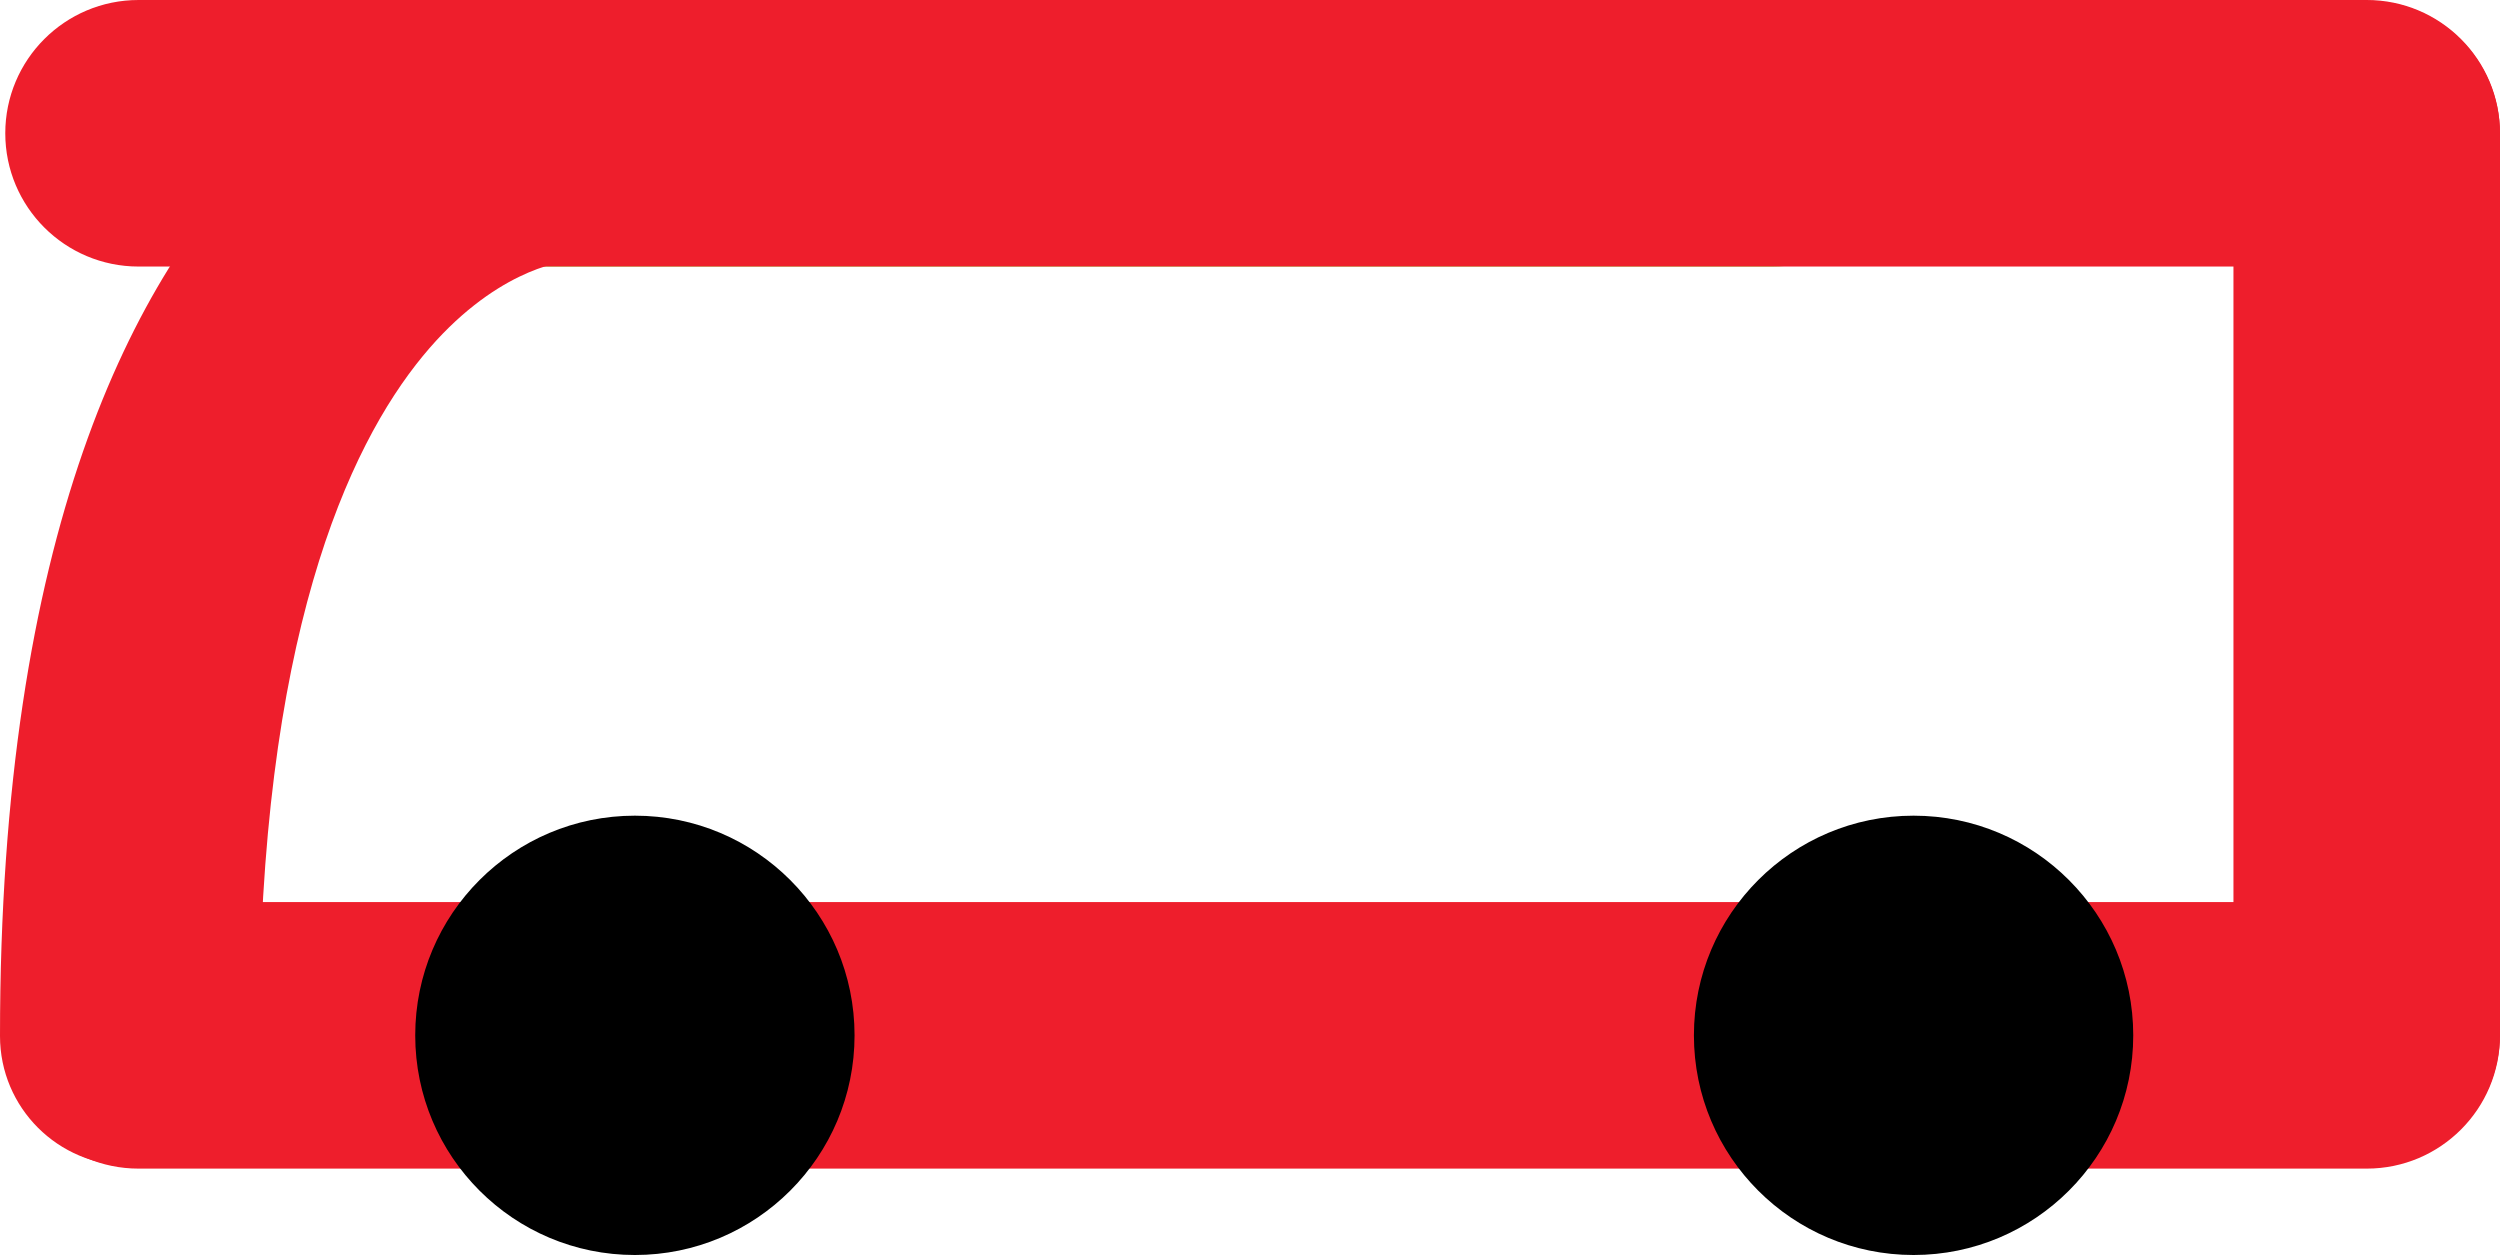 <!-- Generator: Adobe Illustrator 19.1.0, SVG Export Plug-In  -->
<svg version="1.1"
	 xmlns="http://www.w3.org/2000/svg" xmlns:xlink="http://www.w3.org/1999/xlink" xmlns:a="http://ns.adobe.com/AdobeSVGViewerExtensions/3.0/"
	 x="0px" y="0px" width="154.326px" height="77.472px" viewBox="0 0 154.326 77.472"
	 style="enable-background:new 0 0 154.326 77.472;" xml:space="preserve">
<style type="text/css">
	.st0{fill:#EE1E2C;}
	.st1{fill:#6DFF41;}
</style>
<defs>
</defs>
<path class="st0" d="M146.099,0.046c-4.544,0-8.227,3.683-8.227,8.227v45.773v9.773c0,4.544,3.683,8.227,8.227,8.227
	c4.544,0,8.227-3.683,8.227-8.227v-9.773V8.273C154.326,3.73,150.643,0.046,146.099,0.046z"/>
<path class="st1" d="M117.631,8.227c0-4.544-3.683-8.227-8.227-8.227L43.631,0l-9.773,0c-4.544,0-8.227,3.683-8.227,8.227
	c0,4.544,3.683,8.227,8.227,8.227h9.773h65.773C113.948,16.454,117.631,12.771,117.631,8.227z"/>
<path class="st0" d="M154.326,63.912c0-4.544-3.683-8.227-8.227-8.227H28.326H8.554c-4.544,0-8.227,3.683-8.227,8.227
	c0,4.544,3.683,8.227,8.227,8.227h19.773h117.773C150.643,72.139,154.326,68.455,154.326,63.912z"/>
<path class="st0" d="M154.326,8.227c0-4.544-3.683-8.227-8.227-8.227L28.326,0L8.554,0C4.01,0,0.326,3.683,0.326,8.227
	c0,4.544,3.683,8.227,8.227,8.227h19.773h117.773C150.643,16.454,154.326,12.771,154.326,8.227z"/>
<circle cx="118.126" cy="63.912" r="13.56"/>
<circle cx="39.192" cy="63.912" r="13.56"/>
<path class="st0" d="M8,71.958c-4.418,0-8-3.582-8-8C0,2.004,32.682,0.231,34.073,0.185l0.52,15.992
	c-0.002-0.001,0.087,0.003,0.257-0.015c-0.178,0.019-4.383,0.507-8.751,5.819C21.491,27.584,16,39.414,16,63.958
	C16,68.376,12.418,71.958,8,71.958z"/>
</svg>
